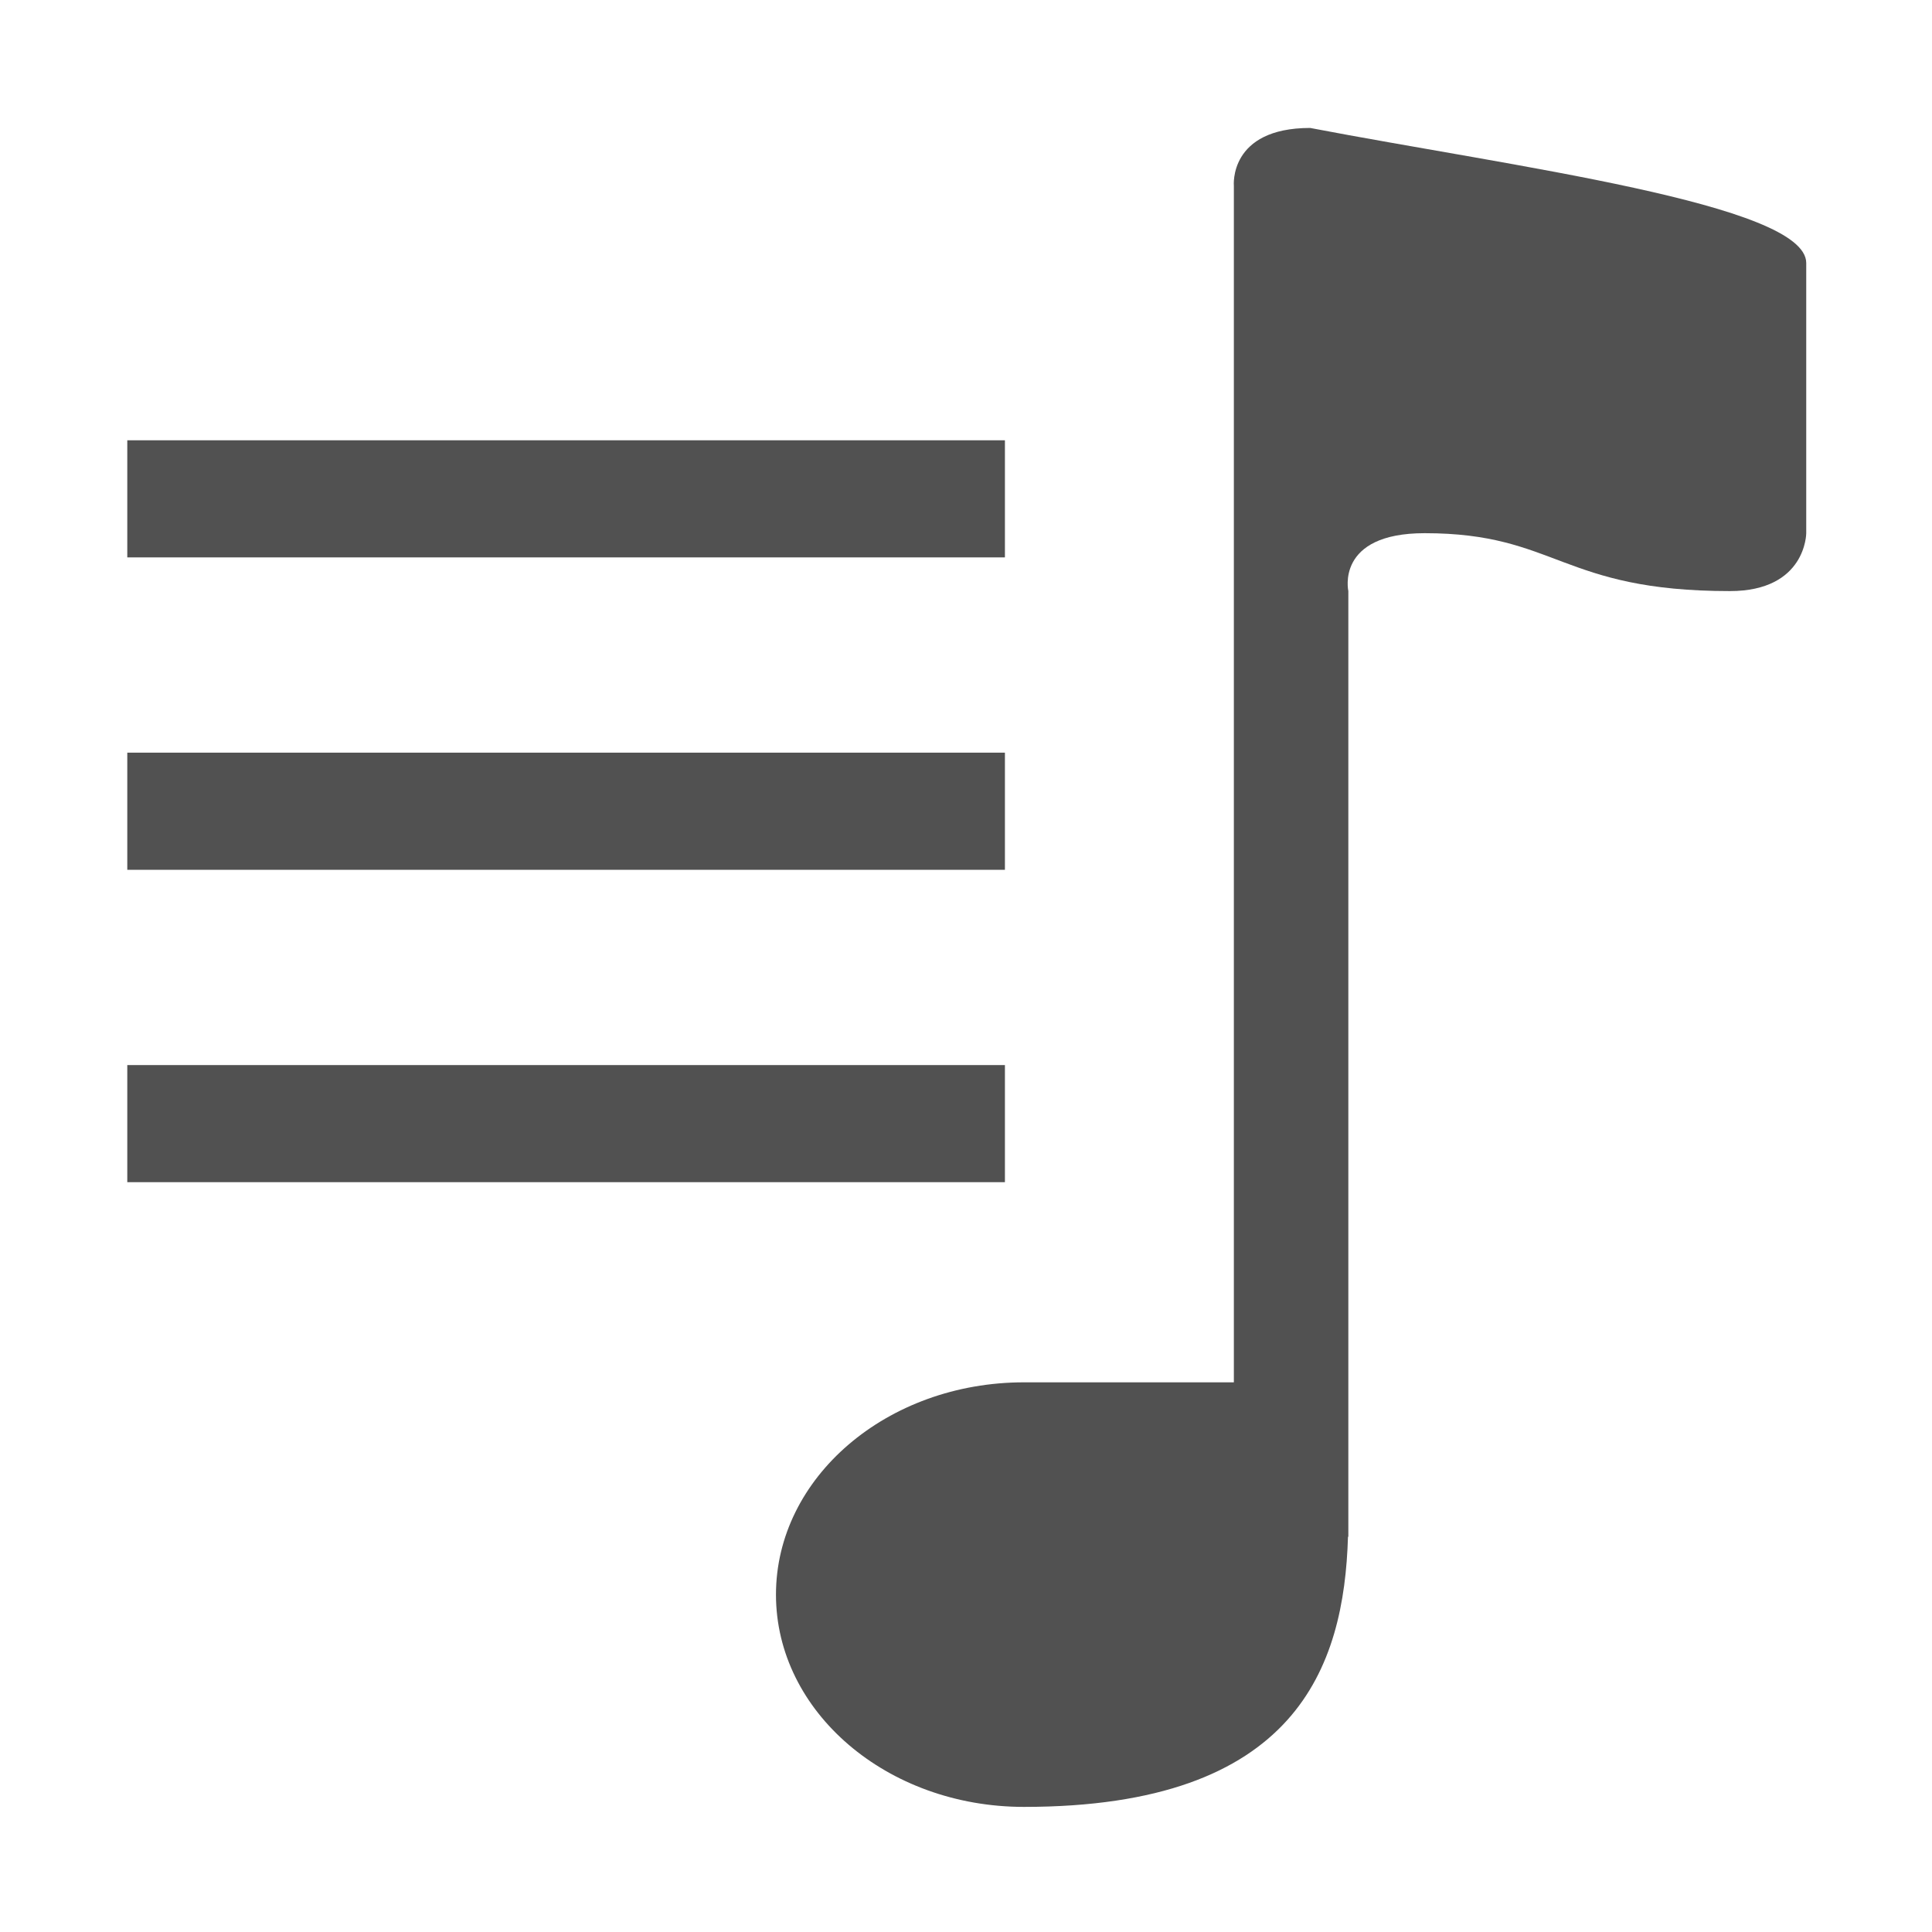 <?xml version="1.0" standalone="no"?><!DOCTYPE svg PUBLIC "-//W3C//DTD SVG 1.1//EN" "http://www.w3.org/Graphics/SVG/1.1/DTD/svg11.dtd"><svg t="1481866428299" class="icon" style="" viewBox="0 0 1024 1024" version="1.1" xmlns="http://www.w3.org/2000/svg" p-id="5654" xmlns:xlink="http://www.w3.org/1999/xlink" width="200" height="200"><defs><style type="text/css"></style></defs><path d="M916.892 313.287c-89.742 0-91.631-30.686-161.796-30.686-47.407 0-40.449 30.686-40.449 30.686l0 501.217-0.189 0c-2.048 68.925-27.181 143.189-171.718 143.189-72.592 0-131.459-50.371-131.459-112.502 0-62.129 58.867-112.528 131.459-112.528 18.23 0 75.37 0 111.234 0L653.974 98.503c0 0-2.886-30.686 40.449-30.686 106.894 20.467 262.918 40.287 262.918 71.596 0 31.334 0 143.189 0 143.189S957.34 313.287 916.892 313.287L916.892 313.287zM67.464 564.504l465.163 0 0 62.076L67.464 626.58 67.464 564.504 67.464 564.504zM67.464 398.932l465.163 0 0 62.076L67.464 461.008 67.464 398.932 67.464 398.932zM67.464 233.361l465.163 0 0 62.076L67.464 295.437 67.464 233.361 67.464 233.361z" p-id="5655" fill="#515151"></path></svg>